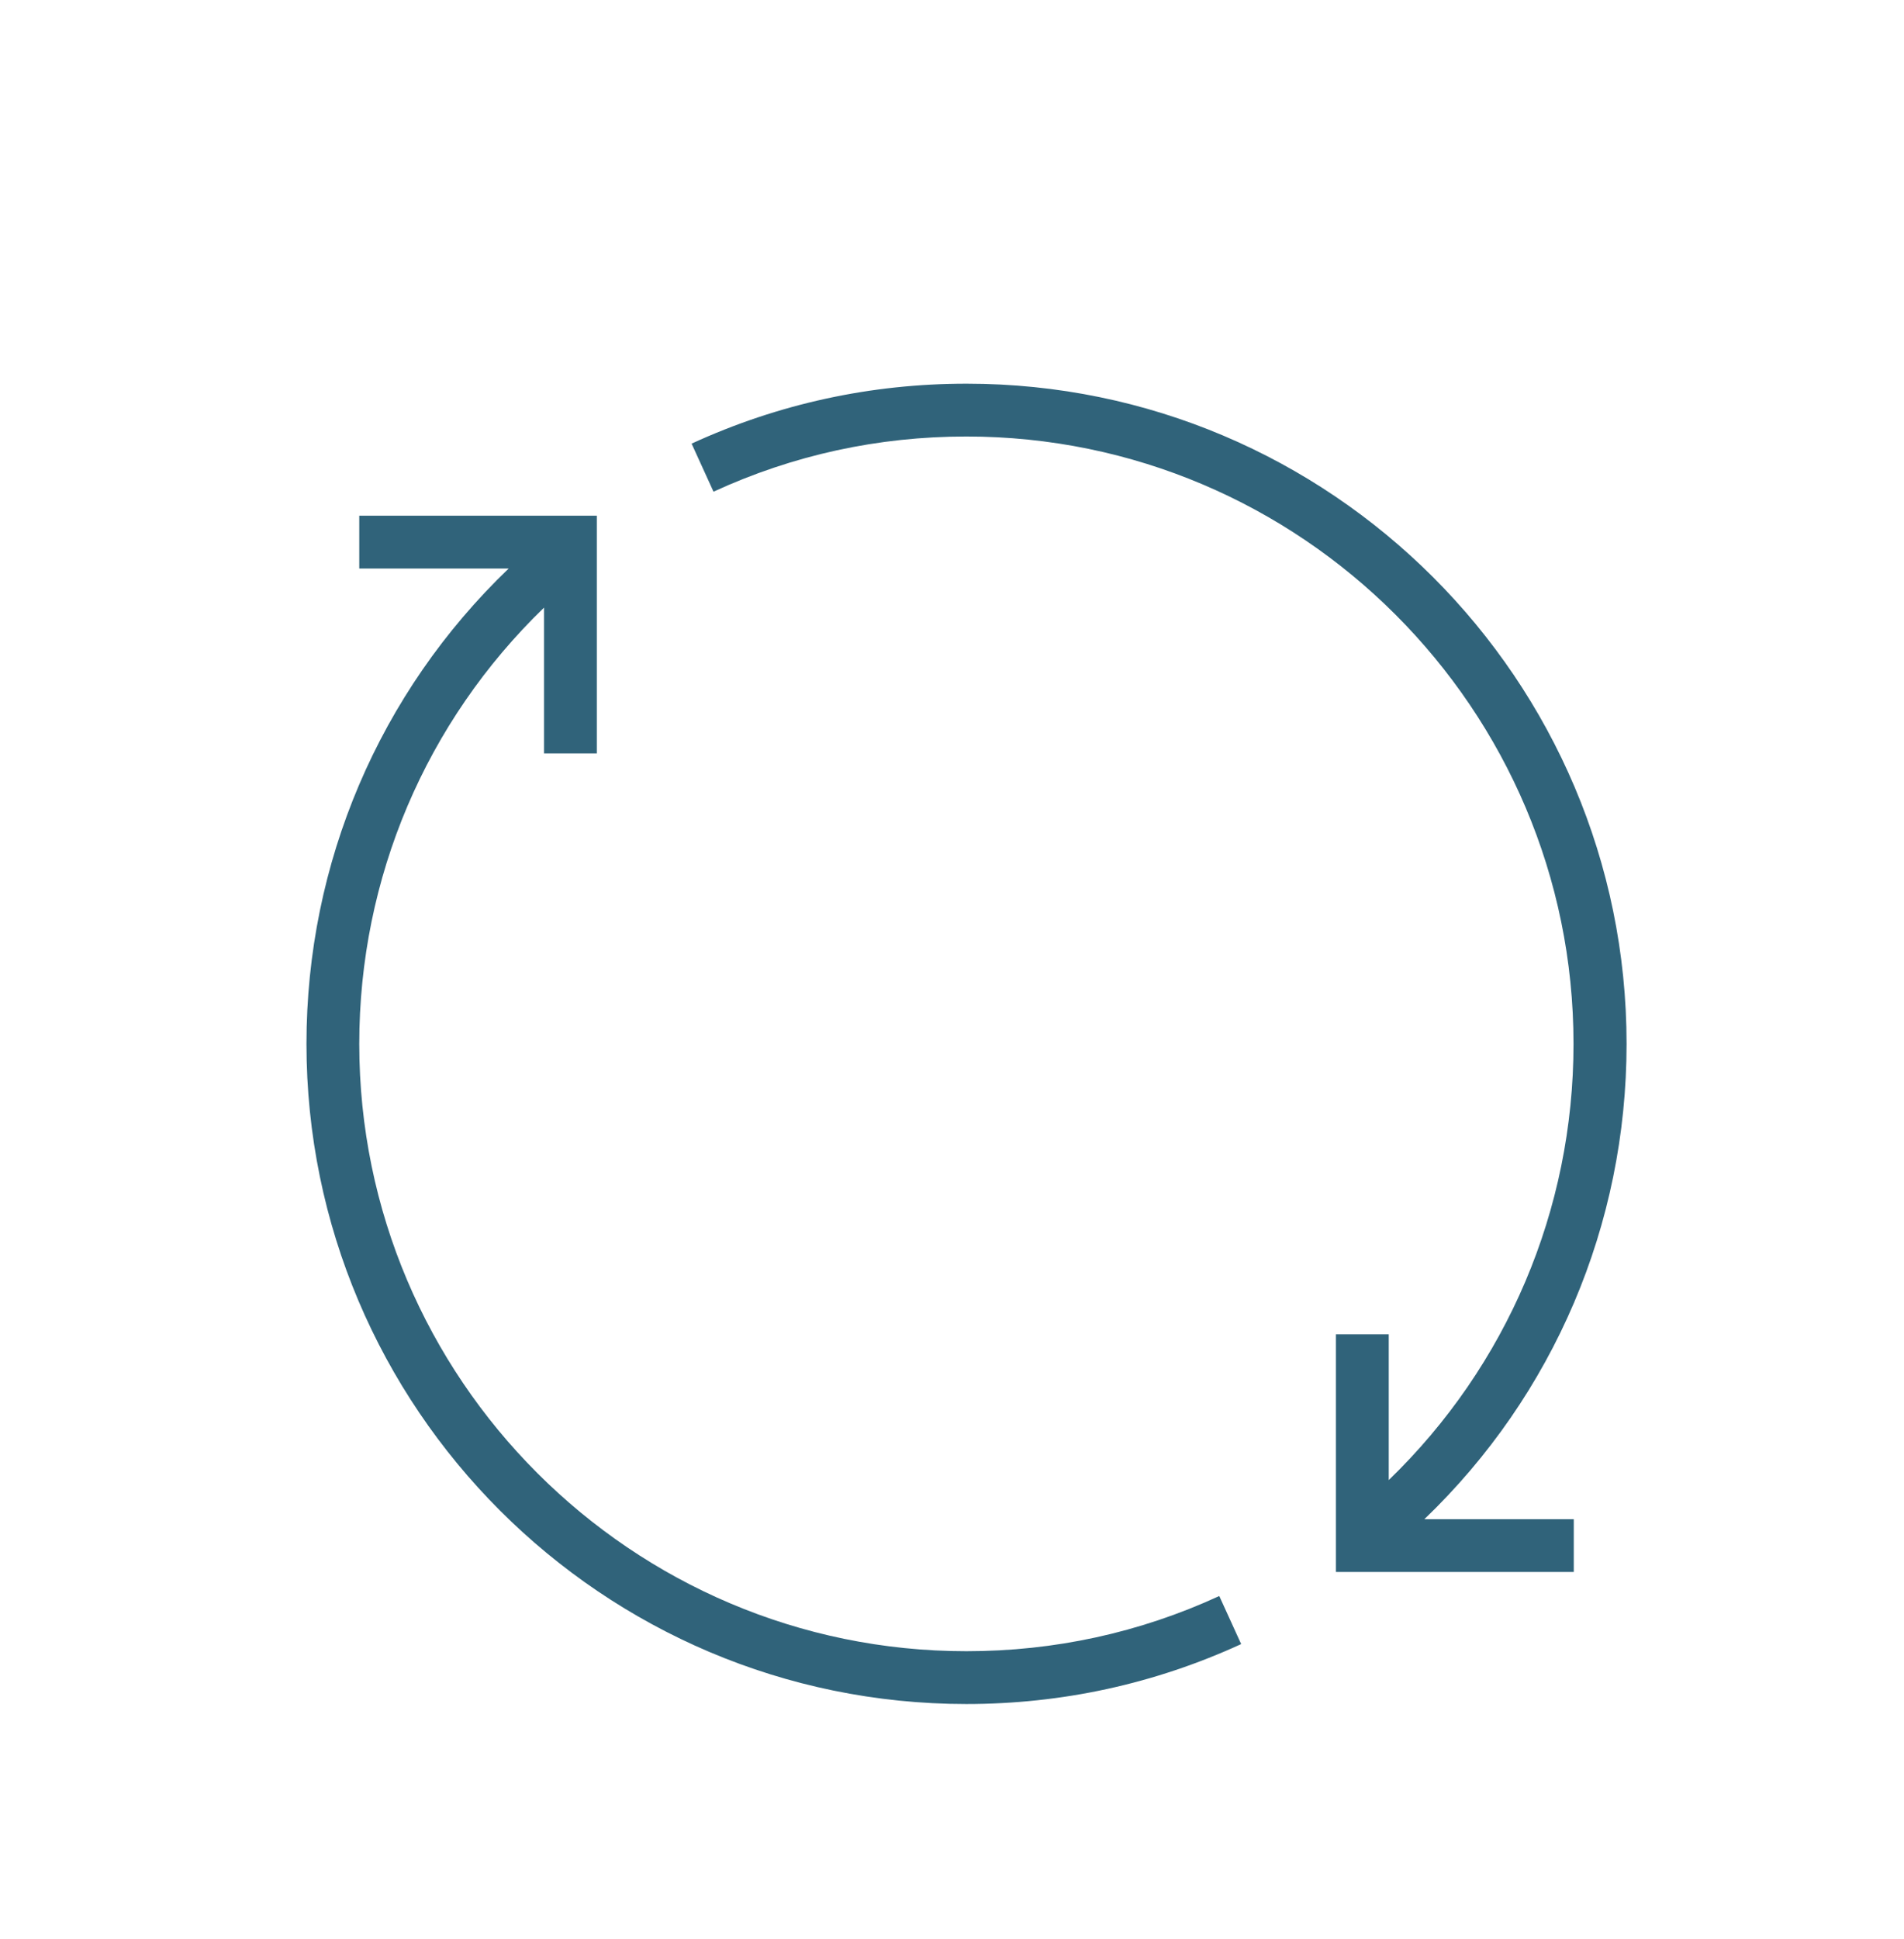 <?xml version="1.0" encoding="UTF-8"?> <svg xmlns="http://www.w3.org/2000/svg" id="Layer_1" viewBox="0 0 72.13 73.44"><defs><style>.cls-1{fill:#30637a;stroke-width:0px;}</style></defs><path class="cls-1" d="M36.61,64.53c-13.79,0-25-11.21-25-25,0-6.85,2.76-13.3,7.66-18h-5.66v-2h9v9h-2v-5.52c-4.47,4.32-7,10.23-7,16.52,0,12.68,10.32,23,23,23,3.34,0,6.56-.7,9.58-2.09l.83,1.82c-3.29,1.51-6.79,2.27-10.42,2.27ZM59.61,59.53h-9v-9h2v5.52c4.47-4.32,7-10.23,7-16.52,0-12.68-10.32-23-23-23-3.34,0-6.56.7-9.58,2.09l-.83-1.82c3.29-1.51,6.79-2.27,10.42-2.27,13.79,0,25,11.21,25,25,0,6.85-2.76,13.3-7.66,18h5.66v2Z"></path></svg> 